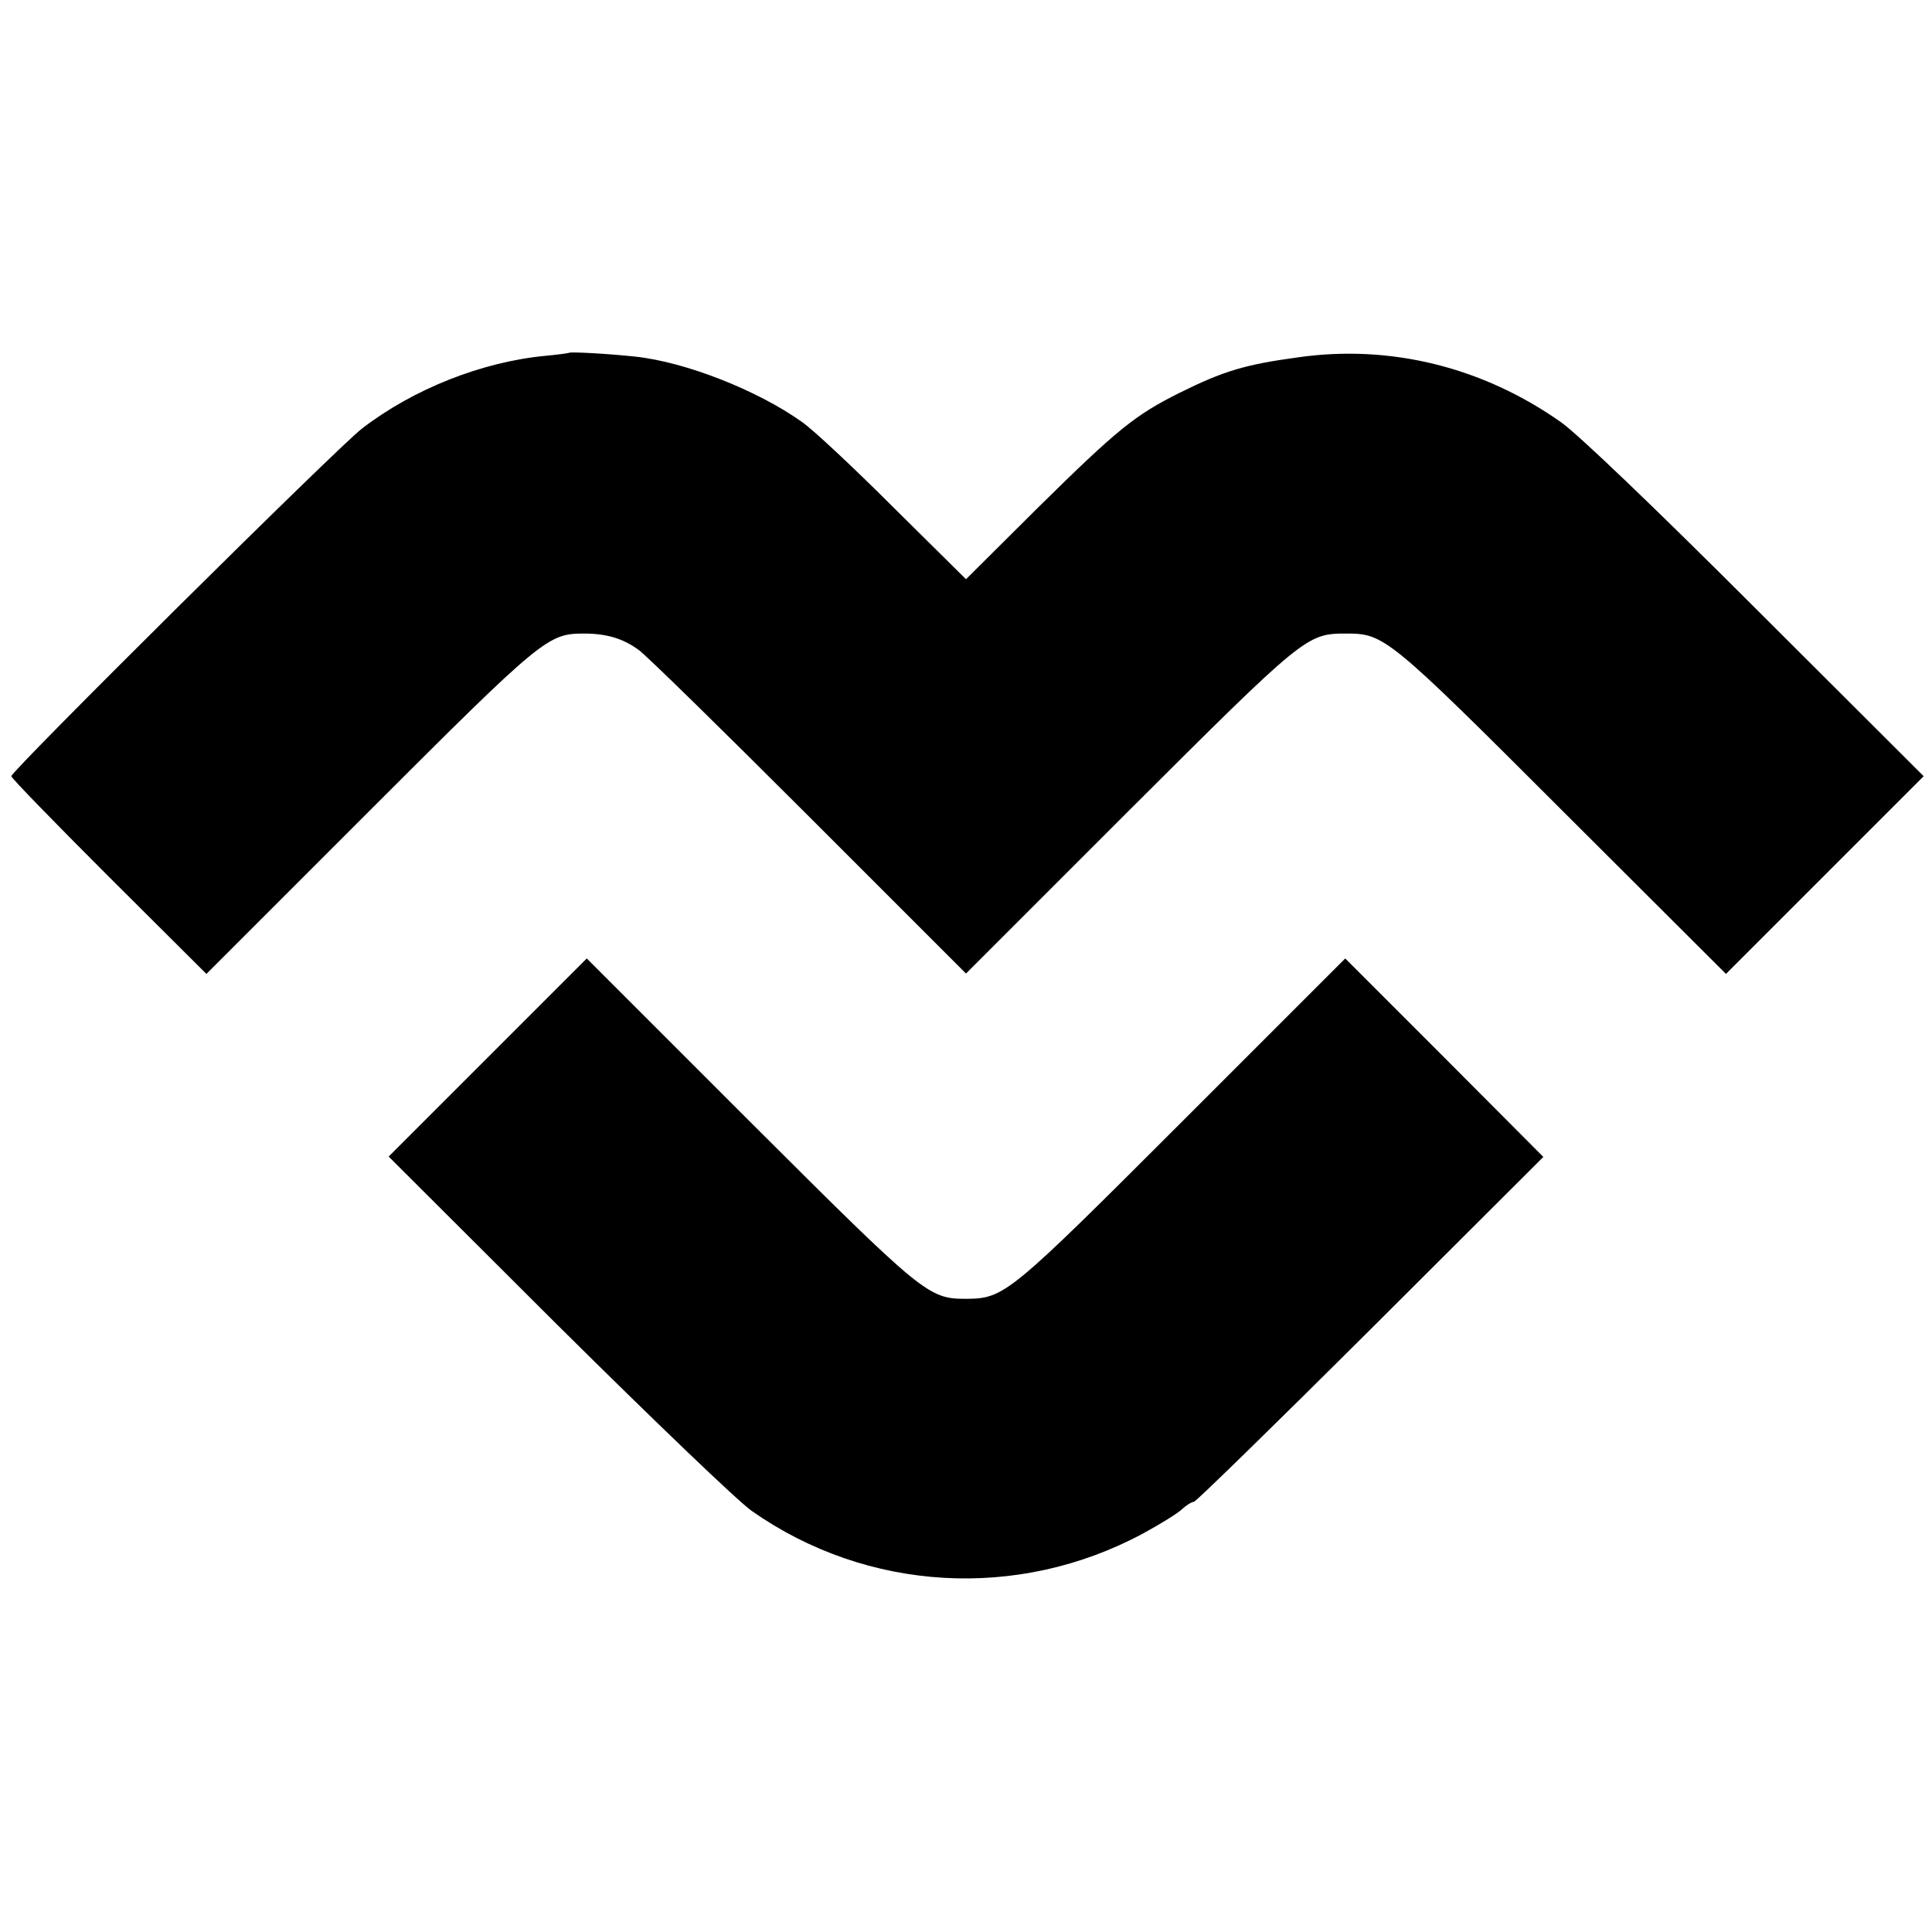 <?xml version="1.0" standalone="no"?>
<!DOCTYPE svg PUBLIC "-//W3C//DTD SVG 20010904//EN"
 "http://www.w3.org/TR/2001/REC-SVG-20010904/DTD/svg10.dtd">
<svg version="1.0" xmlns="http://www.w3.org/2000/svg"
 width="512pt" height="512pt" viewBox="0 0 512 512"
 preserveAspectRatio="xMidYMid meet">
<g transform="translate(0,512) scale(0.1,-0.1)"
fill="#000000" stroke="none">
<path d="M1508 4185 c-2 -1 -30 -5 -63 -8 -168 -16 -350 -88 -486 -193 -63
-48 -929 -907 -929 -921 0 -5 116 -124 258 -266 l259 -258 431 431 c461 461
474 471 570 471 59 0 103 -13 144 -43 18 -12 221 -211 450 -440 l418 -418 431
431 c466 465 472 470 576 470 101 0 110 -6 575 -471 l432 -431 262 262 262
262 -444 443 c-275 275 -472 463 -517 495 -207 146 -452 207 -697 172 -140
-19 -197 -36 -314 -94 -118 -59 -164 -96 -374 -303 l-192 -191 -193 191 c-105
105 -214 207 -242 226 -118 84 -309 159 -442 173 -75 8 -171 13 -175 10z"/>
<path d="M1292 2317 l-262 -262 447 -446 c255 -253 477 -466 515 -493 306
-215 706 -238 1037 -60 46 25 93 54 104 65 11 10 25 19 31 19 5 0 216 206 468
457 l458 457 -262 263 -263 263 -430 -430 c-462 -462 -473 -471 -574 -472
-101 0 -112 9 -576 472 l-430 430 -263 -263z"/>
</g>
</svg>
